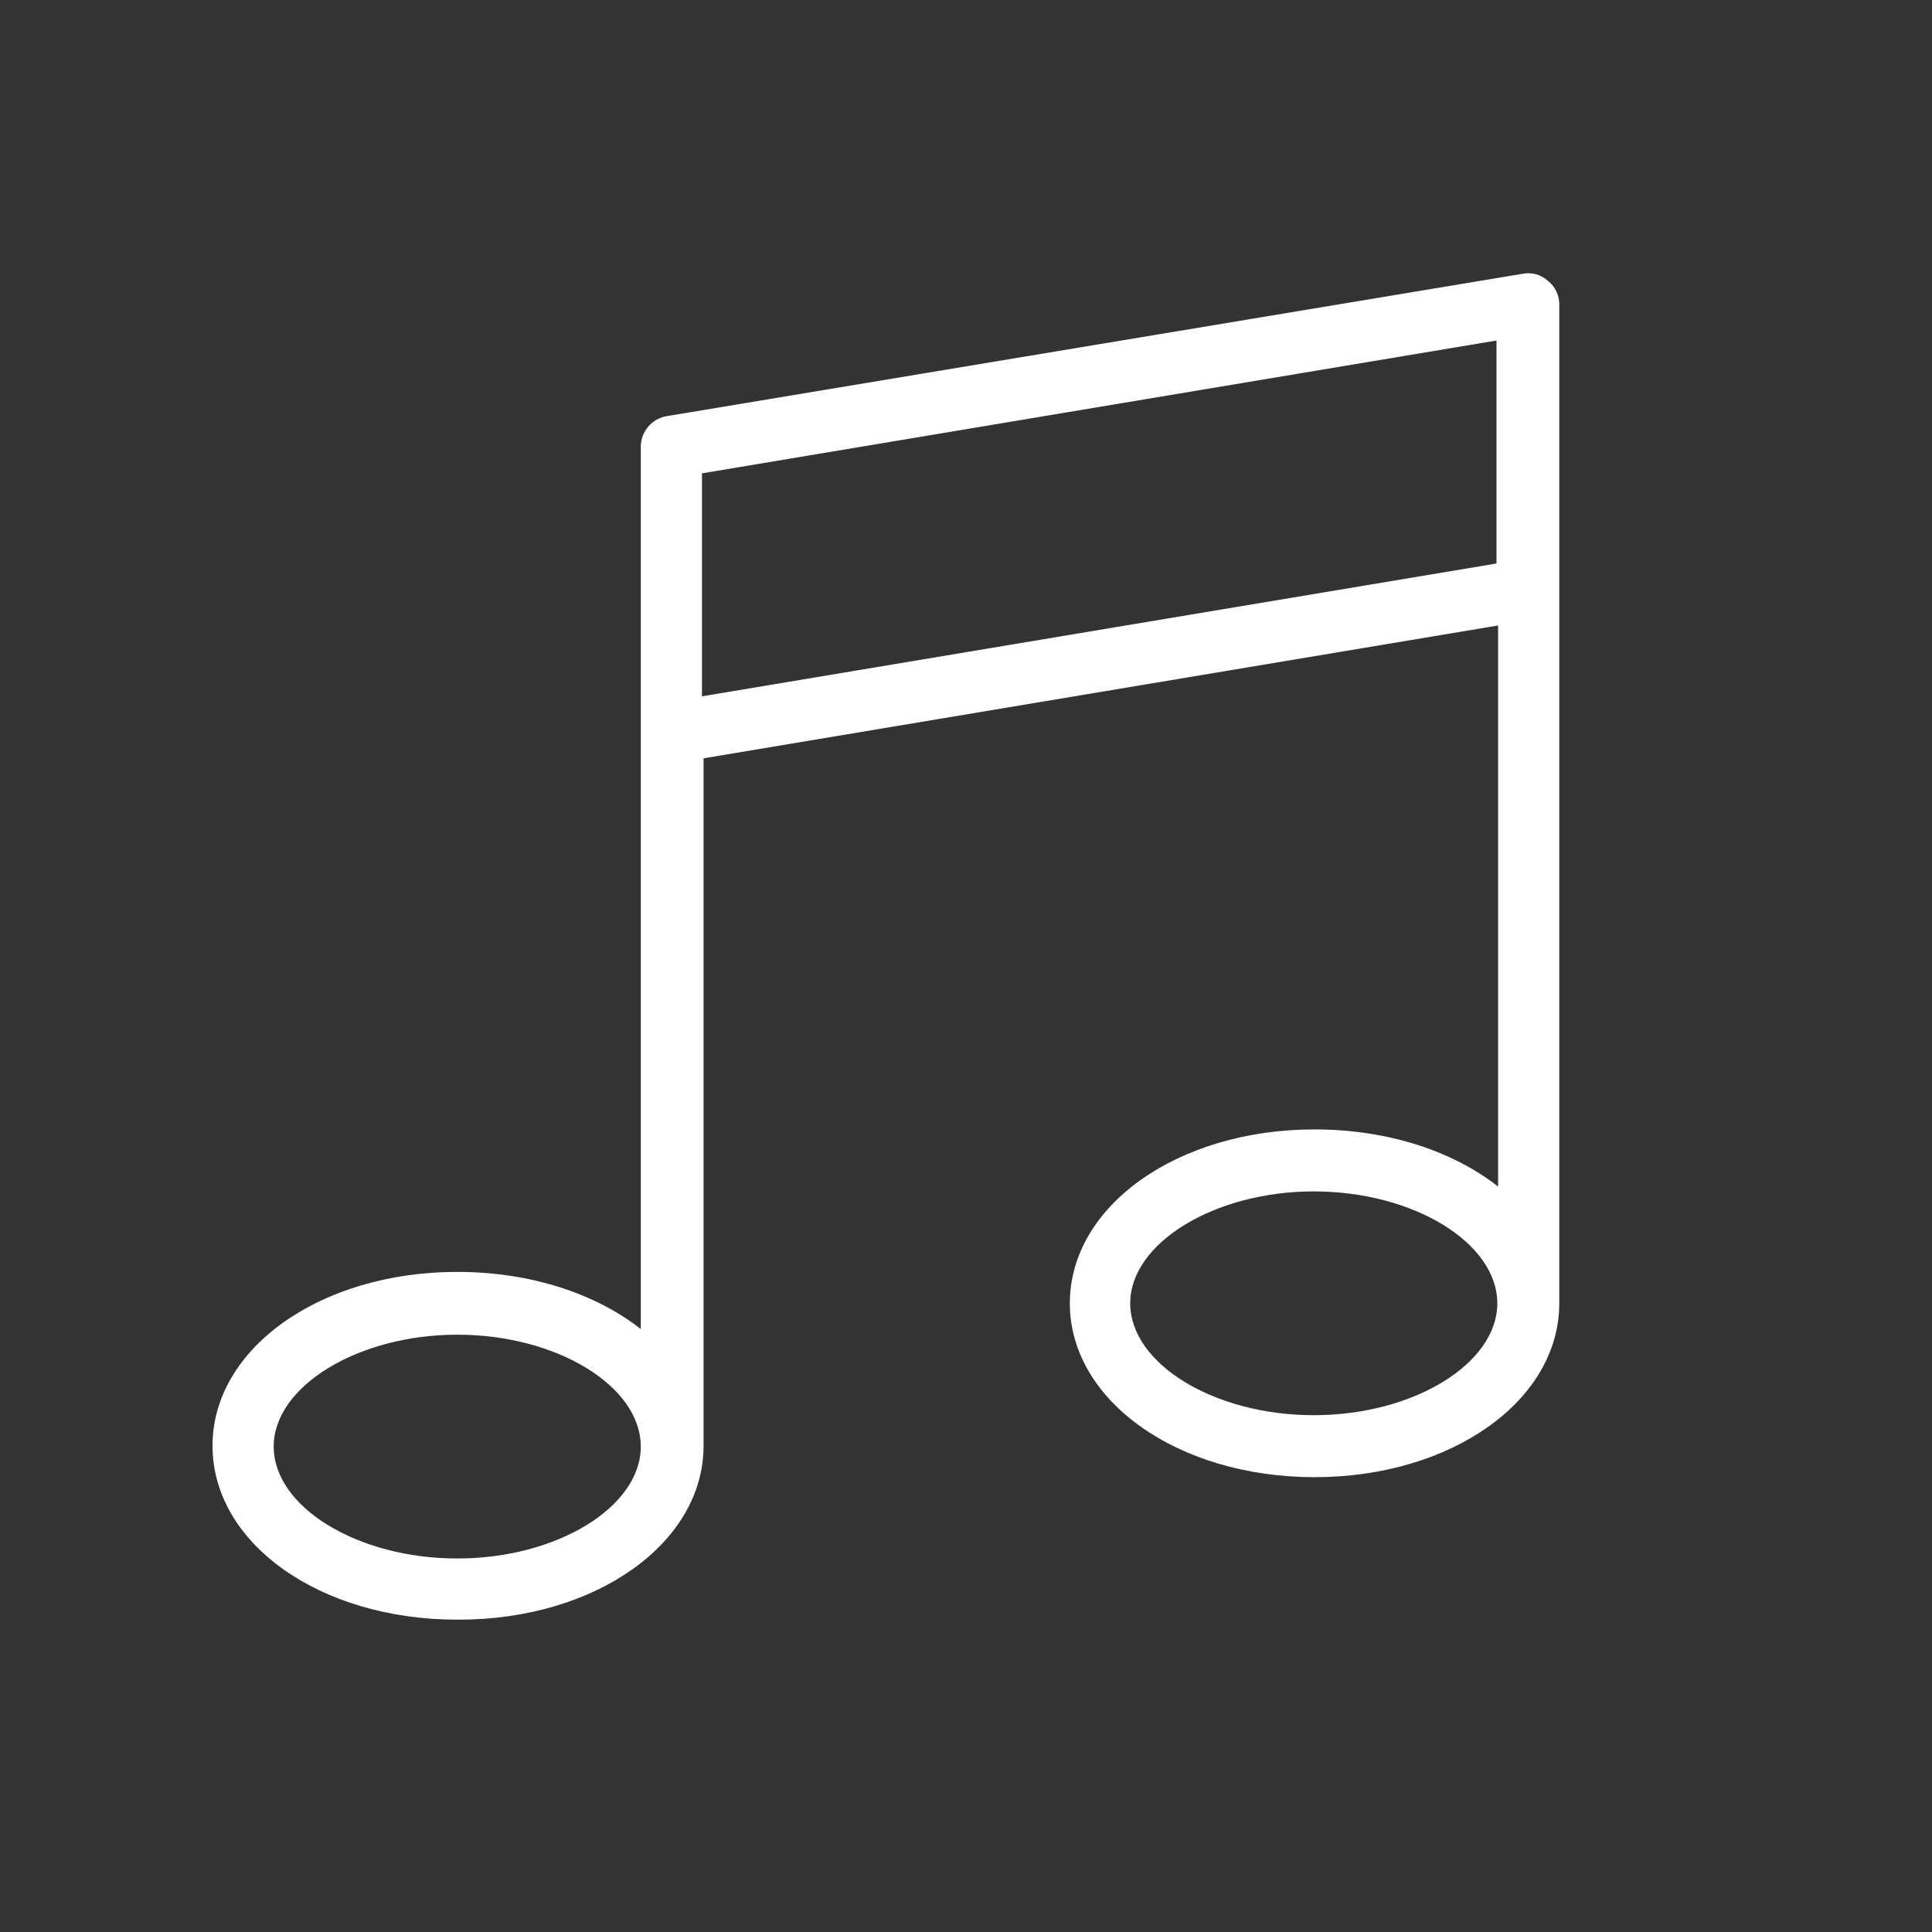 <?xml version="1.0" encoding="UTF-8"?>
<svg id="Layer_2" data-name="Layer 2" xmlns="http://www.w3.org/2000/svg" viewBox="0 0 24 24">
  <rect x="0" y="0" width="24" height="24" fill="#333333" stroke="none"/>
  <defs>
    <style>
      .cls-1 {
        fill: none;
      }

      .cls-1, .cls-2 {
        stroke-width: 0px;
      }

      .cls-2 {
        fill: #fff;
      }
    </style>
  </defs>
  <g id="Layer_1-2" data-name="Layer 1">
    <g>
      <path class="cls-2" d="M5.68,20.12c-1.71,0-3.04-.95-3.04-2.16s1.34-2.16,3.04-2.16c.91,0,1.72.27,2.28.71v-7.41h0v-3.55c0-.19.14-.35.32-.38l10.64-1.77c.11-.02.22.01.31.09.09.07.14.18.14.29v3.54h0v8.87c0,1.21-1.34,2.16-3.04,2.16s-3.04-.95-3.04-2.16,1.34-2.16,3.04-2.16c.91,0,1.72.27,2.28.71v-6.97l-9.87,1.65v8.54c0,1.21-1.34,2.16-3.04,2.16ZM5.68,16.58c-1.23,0-2.28.64-2.28,1.39s1.04,1.39,2.28,1.39,2.28-.64,2.28-1.39-1.04-1.39-2.28-1.39ZM16.32,14.8c-1.23,0-2.28.64-2.28,1.39s1.04,1.39,2.28,1.39,2.28-.64,2.28-1.39-1.04-1.39-2.28-1.39ZM8.72,5.88v2.77l9.87-1.65v-2.77l-9.87,1.65Z"/>
      <rect class="cls-1" width="24" height="24"/>
    </g>
  </g>
</svg>